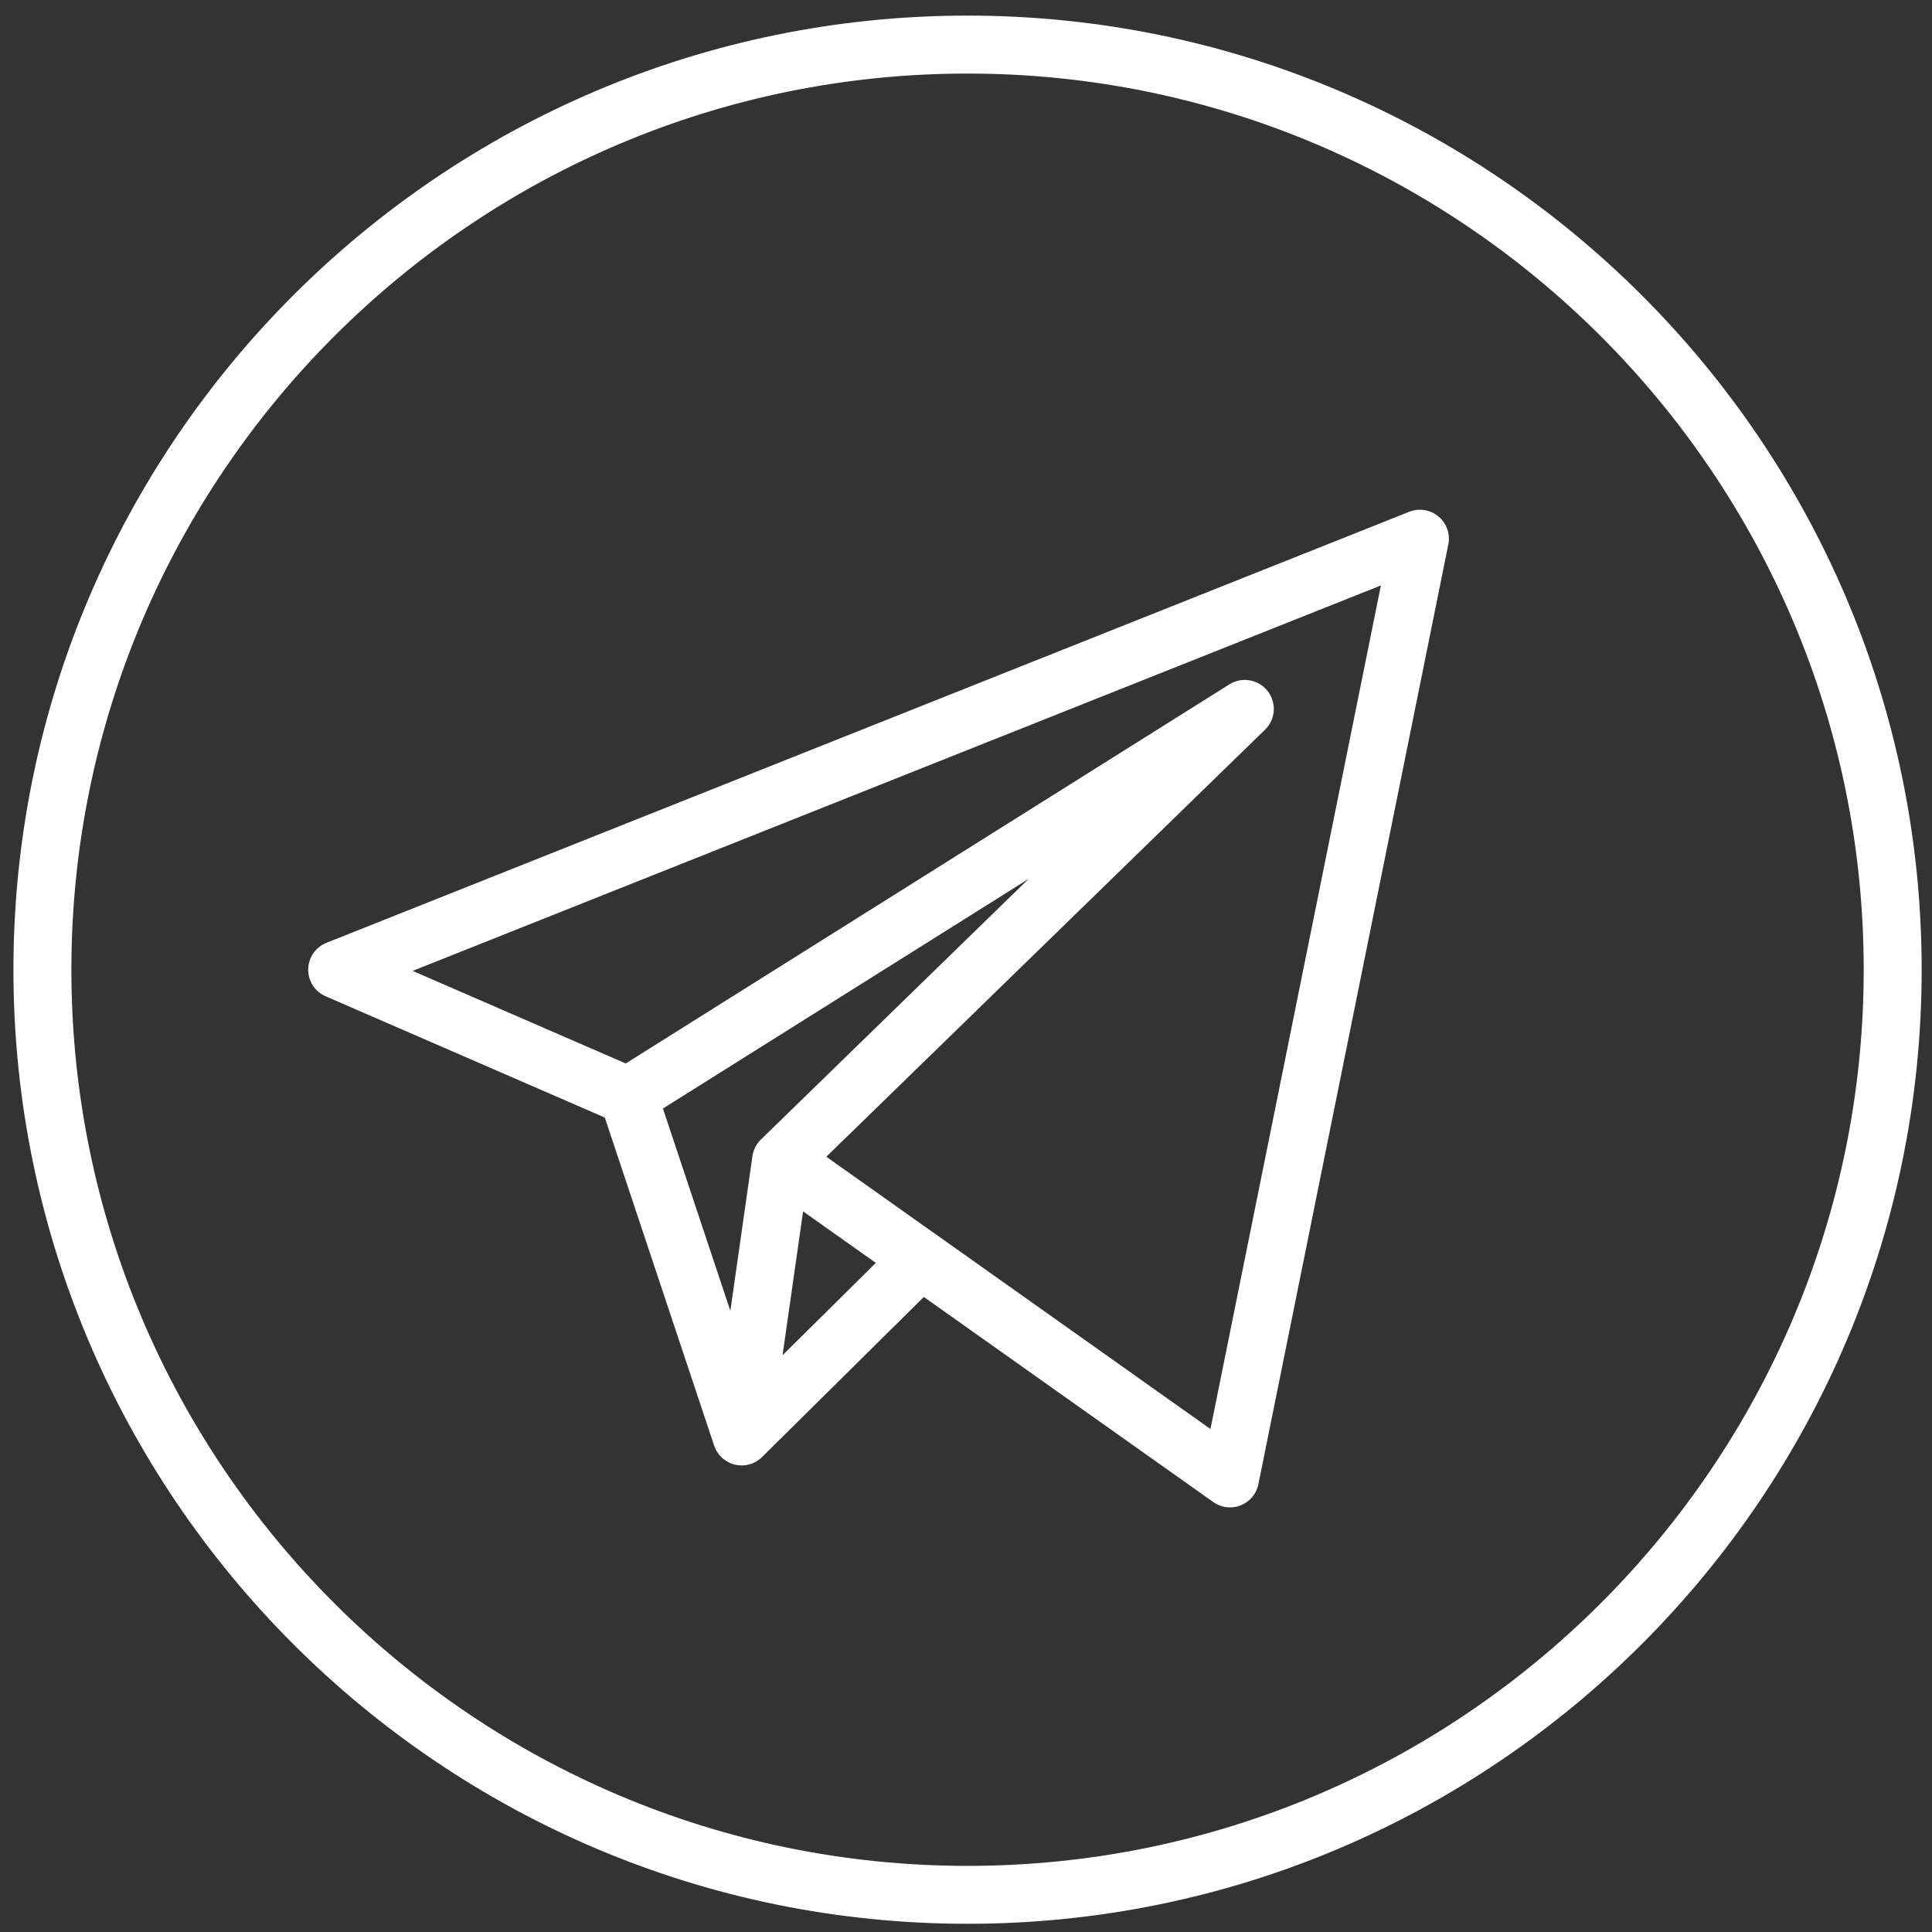 <?xml version="1.0" encoding="UTF-8"?> <!-- Generator: Adobe Illustrator 26.0.1, SVG Export Plug-In . SVG Version: 6.00 Build 0) --> <svg xmlns="http://www.w3.org/2000/svg" xmlns:xlink="http://www.w3.org/1999/xlink" id="Слой_3" x="0px" y="0px" viewBox="0 0 400 400" style="enable-background:new 0 0 400 400;" xml:space="preserve"><rect x="0" y="0" width="400" height="400" fill="#333333" stroke="none"/> <style type="text/css"> .st0{fill:#FFFFFF;} </style> <g> <g> <path class="st0" d="M200.32,3.23C91.39,3.23,2.78,91.85,2.78,200.77S91.39,398.3,200.32,398.3 c108.92,0,197.54-88.62,197.54-197.54S309.24,3.23,200.32,3.23z M200.32,386.31c-102.31,0-185.54-83.23-185.54-185.54 S98.01,15.23,200.32,15.23c102.3,0,185.54,83.23,185.54,185.54S302.62,386.31,200.32,386.31z"></path> </g> <g> <path class="st0" d="M297.82,106.93c-1.69-1.41-4.01-1.78-6.06-0.97L67.59,195.2c-2.25,0.89-3.74,3.05-3.78,5.48 c-0.04,2.42,1.39,4.63,3.61,5.59l57.8,25.11l22.57,67.72c0.04,0.1,0.07,0.2,0.1,0.29c0.04,0.12,0.08,0.24,0.13,0.35 c0.2,0.46,0.45,0.89,0.76,1.3c0.06,0.09,0.13,0.18,0.21,0.26c0.09,0.11,0.19,0.22,0.3,0.33c0.24,0.24,0.5,0.46,0.77,0.65 c0.12,0.09,0.25,0.17,0.38,0.25c0.4,0.25,0.82,0.44,1.26,0.58c0.29,0.09,0.59,0.16,0.9,0.22c0.01,0.01,0.02,0.01,0.03,0 c0.15,0.02,0.29,0.04,0.44,0.05c0.34,0.03,0.68,0.03,1.02,0c0.17-0.01,0.34-0.03,0.51-0.07c0.17-0.03,0.34-0.07,0.5-0.11 c0.15-0.04,0.29-0.08,0.43-0.13c0.21-0.07,0.41-0.15,0.61-0.26c0.12-0.05,0.24-0.11,0.35-0.18c0.15-0.08,0.29-0.16,0.42-0.26 c0.3-0.2,0.59-0.43,0.86-0.7l33.5-33.15l59.92,42.46c1.03,0.73,2.24,1.11,3.47,1.11c0.75,0,1.5-0.14,2.21-0.42 c1.89-0.75,3.27-2.4,3.67-4.39l39.32-194.56C300.3,110.57,299.51,108.34,297.82,106.93z M157.73,235.74l-0.19,0.18 c-0.18,0.17-0.34,0.35-0.49,0.54c-0.11,0.13-0.21,0.27-0.3,0.41c-0.12,0.17-0.23,0.35-0.32,0.53c-0.19,0.35-0.34,0.71-0.45,1.09 c-0.05,0.16-0.09,0.32-0.13,0.49c-0.01,0.07-0.03,0.14-0.04,0.22c-0.01,0.06-0.02,0.11-0.03,0.17l-4.57,32.03l-13.96-41.89 l75.72-47.55L157.73,235.74z M162.02,280.58l4.25-29.78l15.06,10.67L162.02,280.58z M250.61,295.86l-56.64-40.15 c-0.01,0-0.01,0-0.01,0l-22.88-16.22l90.83-88.42c2.2-2.14,2.43-5.6,0.53-8.01c-1.9-2.41-5.31-3-7.91-1.37l-124.98,78.49 l-44.12-19.17l200.47-79.8L250.61,295.86z"></path> </g> <g> <path class="st0" d="M154.09,303.38c-0.18,0.02-0.36,0.03-0.54,0.03c-0.16,0-0.32-0.01-0.48-0.03 C153.41,303.41,153.75,303.41,154.09,303.38z"></path> </g> </g> </svg> 